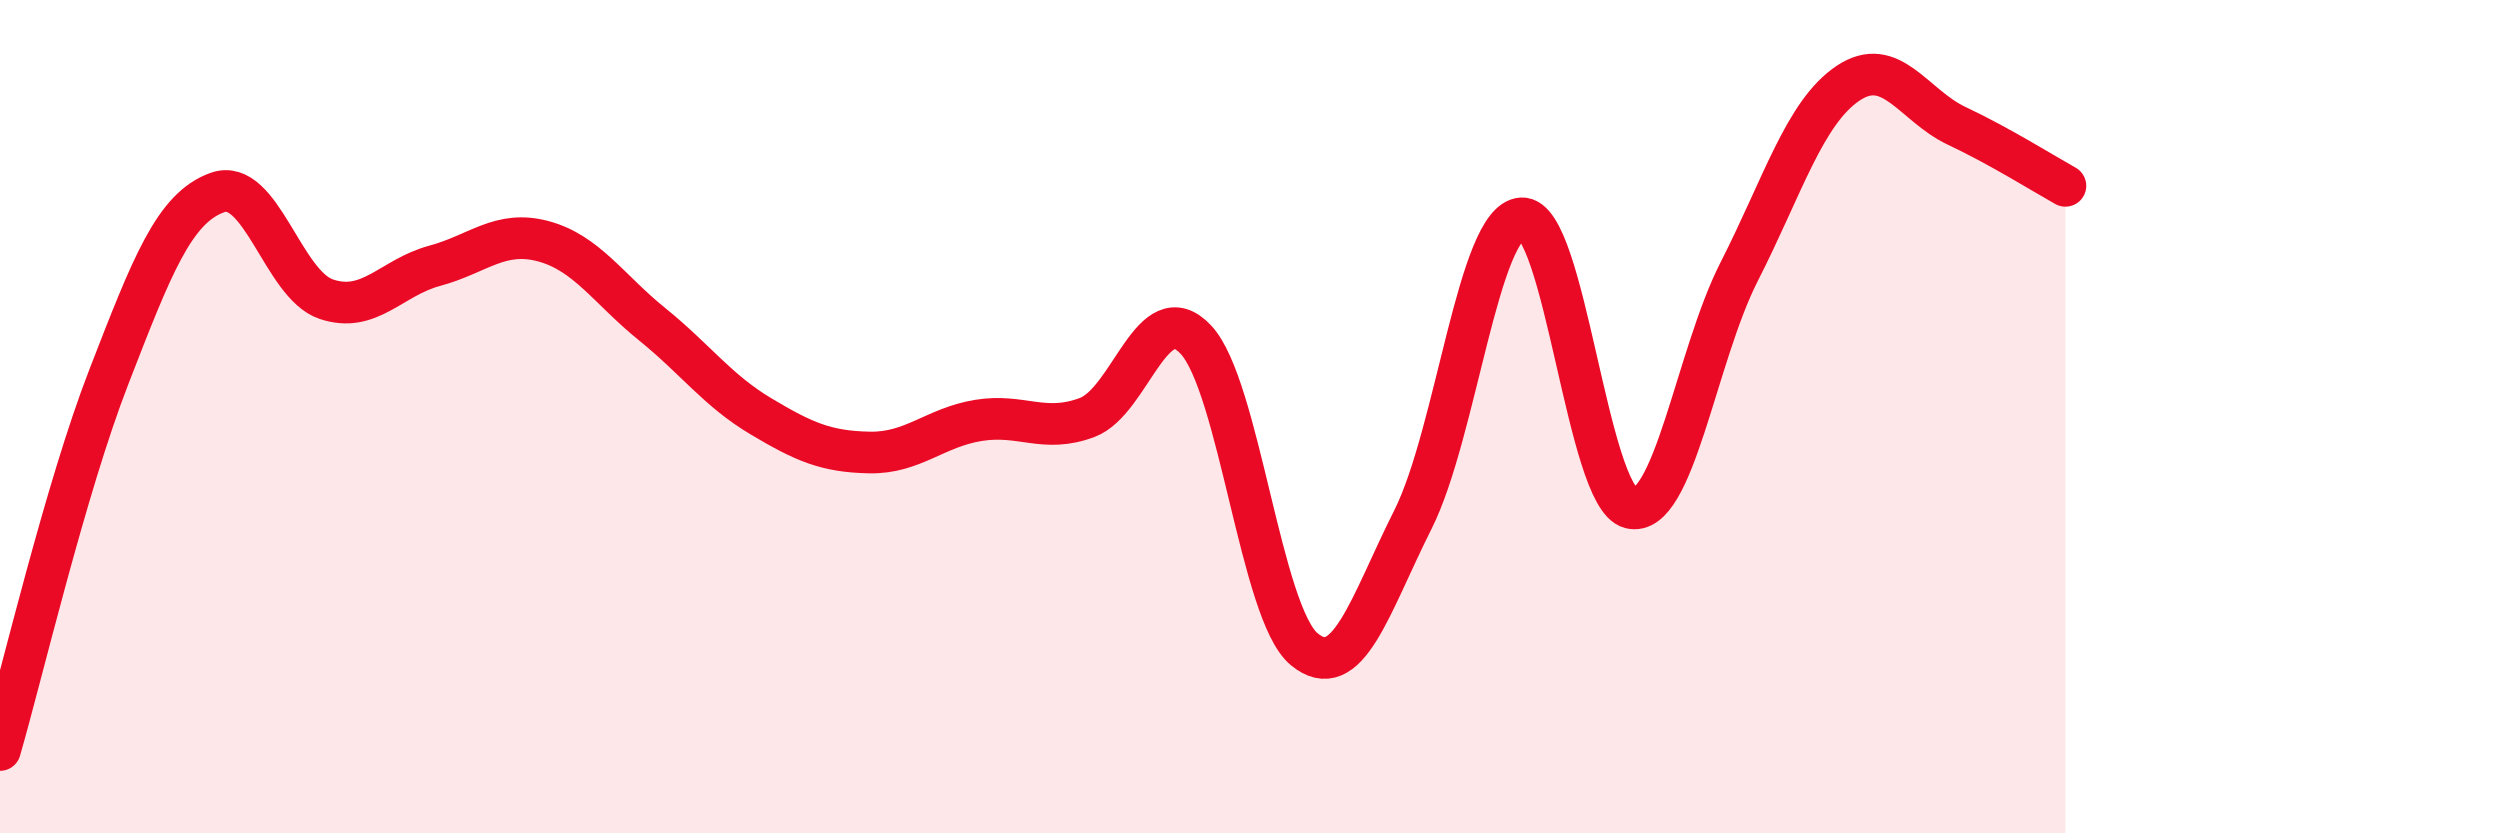 
    <svg width="60" height="20" viewBox="0 0 60 20" xmlns="http://www.w3.org/2000/svg">
      <path
        d="M 0,18 C 0.52,16.21 1.57,11.73 2.61,9.05 C 3.65,6.37 4.18,4.99 5.22,4.62 C 6.26,4.25 6.79,6.83 7.83,7.18 C 8.87,7.53 9.39,6.66 10.43,6.38 C 11.47,6.1 12,5.51 13.04,5.79 C 14.08,6.07 14.61,6.94 15.65,7.78 C 16.69,8.62 17.22,9.37 18.26,9.99 C 19.3,10.61 19.83,10.84 20.87,10.86 C 21.91,10.88 22.44,10.26 23.48,10.09 C 24.52,9.92 25.05,10.41 26.09,10.02 C 27.13,9.63 27.66,7.04 28.7,8.15 C 29.74,9.26 30.26,14.72 31.3,15.58 C 32.34,16.44 32.87,14.54 33.91,12.47 C 34.95,10.4 35.48,5.3 36.52,5.24 C 37.56,5.18 38.09,11.93 39.13,12.19 C 40.17,12.45 40.7,8.56 41.74,6.52 C 42.78,4.48 43.31,2.7 44.35,2 C 45.39,1.3 45.92,2.53 46.96,3.02 C 48,3.51 49.05,4.17 49.57,4.46L49.57 20L0 20Z"
        fill="#EB0A25"
        opacity="0.1"
        stroke-linecap="round"
        stroke-linejoin="round"
      />
      <path
        d="M 0,18 C 0.52,16.21 1.57,11.73 2.61,9.05 C 3.65,6.37 4.18,4.99 5.22,4.62 C 6.26,4.25 6.79,6.83 7.83,7.18 C 8.87,7.53 9.39,6.66 10.43,6.38 C 11.47,6.1 12,5.51 13.04,5.79 C 14.08,6.07 14.61,6.94 15.65,7.78 C 16.69,8.62 17.22,9.37 18.26,9.99 C 19.3,10.61 19.83,10.84 20.87,10.86 C 21.91,10.88 22.44,10.26 23.48,10.09 C 24.52,9.92 25.05,10.41 26.09,10.02 C 27.13,9.63 27.66,7.04 28.7,8.15 C 29.74,9.26 30.26,14.72 31.3,15.58 C 32.34,16.44 32.87,14.54 33.91,12.47 C 34.95,10.4 35.48,5.3 36.52,5.24 C 37.56,5.18 38.09,11.93 39.13,12.19 C 40.17,12.45 40.7,8.56 41.74,6.52 C 42.78,4.48 43.31,2.7 44.35,2 C 45.39,1.3 45.92,2.53 46.96,3.02 C 48,3.51 49.05,4.17 49.57,4.46"
        stroke="#EB0A25"
        stroke-width="1"
        fill="none"
        stroke-linecap="round"
        stroke-linejoin="round"
      />
    </svg>
  